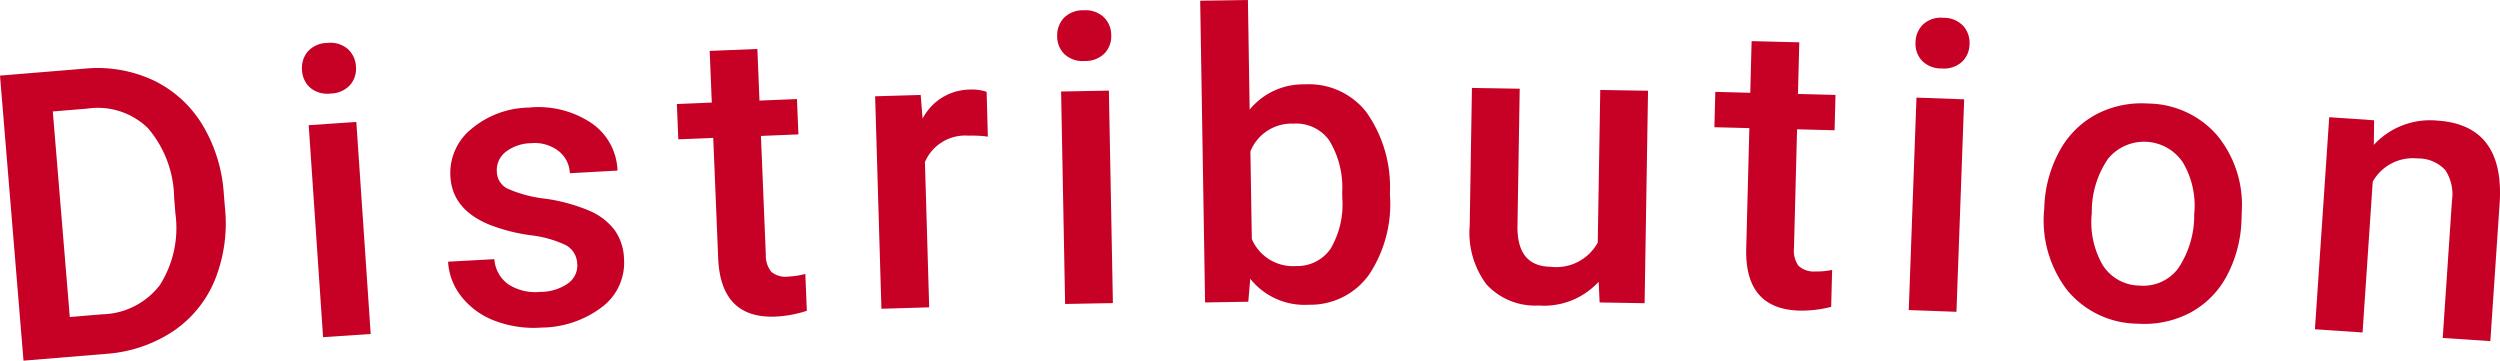 <svg xmlns="http://www.w3.org/2000/svg" xmlns:xlink="http://www.w3.org/1999/xlink" width="198.856" height="28.687" viewBox="0 0 198.856 28.687">
  <defs>
    <clipPath id="clip-path">
      <rect id="長方形_58638" data-name="長方形 58638" width="198.856" height="28.687" transform="translate(0 0)" fill="#c70025"/>
    </clipPath>
  </defs>
  <g id="グループ_104945" data-name="グループ 104945" transform="translate(-123 259.001)">
    <g id="グループ_104944" data-name="グループ 104944" transform="translate(123 -259)" clip-path="url(#clip-path)">
      <path id="パス_63209" data-name="パス 63209" d="M1.87,28.686,0,6.013l6.7-.551a10.529,10.529,0,0,1,5.444.9,9.172,9.172,0,0,1,3.918,3.5A12.093,12.093,0,0,1,17.8,15.394l.094,1.137a12.053,12.053,0,0,1-.817,5.774,9.048,9.048,0,0,1-3.349,4.071A11.038,11.038,0,0,1,8.4,28.148ZM4.2,8.865,5.551,25.216,8.12,25a5.938,5.938,0,0,0,4.6-2.331,8.484,8.484,0,0,0,1.23-5.706l-.1-1.262A8.705,8.705,0,0,0,11.775,10.2,5.711,5.711,0,0,0,6.958,8.637Z" fill="#c70025"/>
      <path id="パス_63210" data-name="パス 63210" d="M24.025,5.59A2.011,2.011,0,0,1,24.48,4.1a2.093,2.093,0,0,1,1.543-.684,2.123,2.123,0,0,1,1.629.469,2,2,0,0,1,.66,1.411,1.957,1.957,0,0,1-.465,1.465,2.139,2.139,0,0,1-1.551.677,2.114,2.114,0,0,1-1.622-.462,1.966,1.966,0,0,1-.649-1.389m5.461,20.976-3.788.257L24.555,9.955,28.343,9.7Z" fill="#c70025"/>
      <path id="パス_63211" data-name="パス 63211" d="M45.91,20.99a1.723,1.723,0,0,0-.919-1.5,8.947,8.947,0,0,0-2.821-.784,14.2,14.2,0,0,1-3.286-.853q-2.916-1.215-3.058-3.822a4.5,4.5,0,0,1,1.641-3.752,7.285,7.285,0,0,1,4.6-1.723A7.587,7.587,0,0,1,47.04,9.786a4.765,4.765,0,0,1,2.078,3.782l-3.792.209A2.341,2.341,0,0,0,44.415,12a3.115,3.115,0,0,0-2.193-.608,3.364,3.364,0,0,0-2,.69,1.82,1.82,0,0,0-.7,1.588,1.536,1.536,0,0,0,.808,1.316,10.1,10.1,0,0,0,3.018.813,14.107,14.107,0,0,1,3.567.977,4.973,4.973,0,0,1,1.977,1.527,4.175,4.175,0,0,1,.743,2.276,4.407,4.407,0,0,1-1.686,3.793,8.061,8.061,0,0,1-4.868,1.683,8.721,8.721,0,0,1-3.738-.546,6.086,6.086,0,0,1-2.641-1.92,4.889,4.889,0,0,1-1.06-2.775l3.682-.2a2.674,2.674,0,0,0,1.128,2.012,3.951,3.951,0,0,0,2.52.59,3.837,3.837,0,0,0,2.247-.7,1.763,1.763,0,0,0,.7-1.532" fill="#c70025"/>
      <path id="パス_63212" data-name="パス 63212" d="M60.243,3.893,60.411,8l2.982-.122.116,2.81-2.982.123.387,9.43a2.079,2.079,0,0,0,.439,1.381,1.778,1.778,0,0,0,1.384.374,5.938,5.938,0,0,0,1.321-.211l.12,2.934a9.312,9.312,0,0,1-2.483.462q-4.371.18-4.569-4.644l-.393-9.571-2.779.115-.115-2.811,2.779-.113L56.45,4.048Z" fill="#c70025"/>
      <path id="パス_63213" data-name="パス 63213" d="M78.576,10.868a9.42,9.42,0,0,0-1.55-.079,3.482,3.482,0,0,0-3.455,2.1l.339,11.557-3.8.112-.5-16.9,3.624-.106.149,1.886a4.28,4.28,0,0,1,3.747-2.313,3.559,3.559,0,0,1,1.349.178Z" fill="#c70025"/>
      <path id="パス_63214" data-name="パス 63214" d="M84.093,2.889a2.018,2.018,0,0,1,.528-1.463A2.1,2.1,0,0,1,86.195.818a2.123,2.123,0,0,1,1.605.548,2,2,0,0,1,.59,1.442,1.958,1.958,0,0,1-.536,1.441,2.138,2.138,0,0,1-1.582.6,2.109,2.109,0,0,1-1.6-.541,1.968,1.968,0,0,1-.582-1.419m4.432,21.218-3.8.071-.319-16.9,3.8-.071Z" fill="#c70025"/>
      <path id="パス_63215" data-name="パス 63215" d="M110.563,15.539a10.165,10.165,0,0,1-1.656,6.293,5.726,5.726,0,0,1-4.8,2.406,5.513,5.513,0,0,1-4.659-2.066L99.292,24l-3.437.056-.389-24L99.262,0,99.4,8.718a5.5,5.5,0,0,1,4.39-2.009,5.791,5.791,0,0,1,4.9,2.218,10.332,10.332,0,0,1,1.869,6.393Zm-3.8-.267a7.177,7.177,0,0,0-1.036-4.109,3.224,3.224,0,0,0-2.834-1.329,3.524,3.524,0,0,0-3.433,2.211l.113,6.968a3.56,3.56,0,0,0,3.535,2.147,3.206,3.206,0,0,0,2.728-1.372,6.964,6.964,0,0,0,.935-4.032Z" fill="#c70025"/>
      <path id="パス_63216" data-name="パス 63216" d="M127.161,22.408A5.889,5.889,0,0,1,122.38,24.3a5.249,5.249,0,0,1-4.138-1.676,6.85,6.85,0,0,1-1.338-4.679l.177-10.952,3.8.062-.177,10.9q-.052,3.218,2.619,3.262a3.754,3.754,0,0,0,3.766-1.924l.2-12.139,3.8.062-.273,16.9-3.578-.058Z" fill="#c70025"/>
      <path id="パス_63217" data-name="パス 63217" d="M143.12,3.365l-.106,4.107L146,7.55l-.073,2.811-2.984-.077-.245,9.435a2.088,2.088,0,0,0,.346,1.408,1.78,1.78,0,0,0,1.356.465,5.907,5.907,0,0,0,1.332-.123l-.076,2.937a9.394,9.394,0,0,1-2.509.3q-4.374-.114-4.248-4.94l.249-9.576-2.78-.072.072-2.811,2.781.072.107-4.108Z" fill="#c70025"/>
      <path id="パス_63218" data-name="パス 63218" d="M155.621,24.8l-3.794-.138.614-16.9,3.794.138ZM152.366,3.367a2.011,2.011,0,0,1,.607-1.432,2.09,2.09,0,0,1,1.606-.52,2.119,2.119,0,0,1,1.572.636,2,2,0,0,1,.509,1.472,1.954,1.954,0,0,1-.614,1.408,2.132,2.132,0,0,1-1.614.512,2.105,2.105,0,0,1-1.564-.627,1.967,1.967,0,0,1-.5-1.449" fill="#c70025"/>
      <path id="パス_63219" data-name="パス 63219" d="M162.61,16.439a9.963,9.963,0,0,1,1.206-4.421A7.18,7.18,0,0,1,166.731,9.1a7.784,7.784,0,0,1,4.142-.866,7.386,7.386,0,0,1,5.438,2.477,8.672,8.672,0,0,1,2.011,5.951l-.029.891a10.065,10.065,0,0,1-1.182,4.415,7.1,7.1,0,0,1-2.9,2.906,7.85,7.85,0,0,1-4.181.871,7.336,7.336,0,0,1-5.6-2.665,9.124,9.124,0,0,1-1.829-6.45Zm3.776.517a6.812,6.812,0,0,0,.873,4.135,3.508,3.508,0,0,0,2.923,1.624,3.466,3.466,0,0,0,3.063-1.35,7.512,7.512,0,0,0,1.287-4.332,6.716,6.716,0,0,0-.9-4.112A3.713,3.713,0,0,0,167.7,12.6a7.38,7.38,0,0,0-1.312,4.354" fill="#c70025"/>
      <path id="パス_63220" data-name="パス 63220" d="M188.842,9.567l-.022,1.956a6.08,6.08,0,0,1,5.063-1.93q5.27.355,4.956,6.395l-.751,11.146-3.788-.255.736-10.928a3.485,3.485,0,0,0-.533-2.424,2.923,2.923,0,0,0-2.217-.925,3.66,3.66,0,0,0-3.553,1.844l-.809,12-3.789-.256,1.137-16.868Z" fill="#c70025"/>
    </g>
  </g>
</svg>

